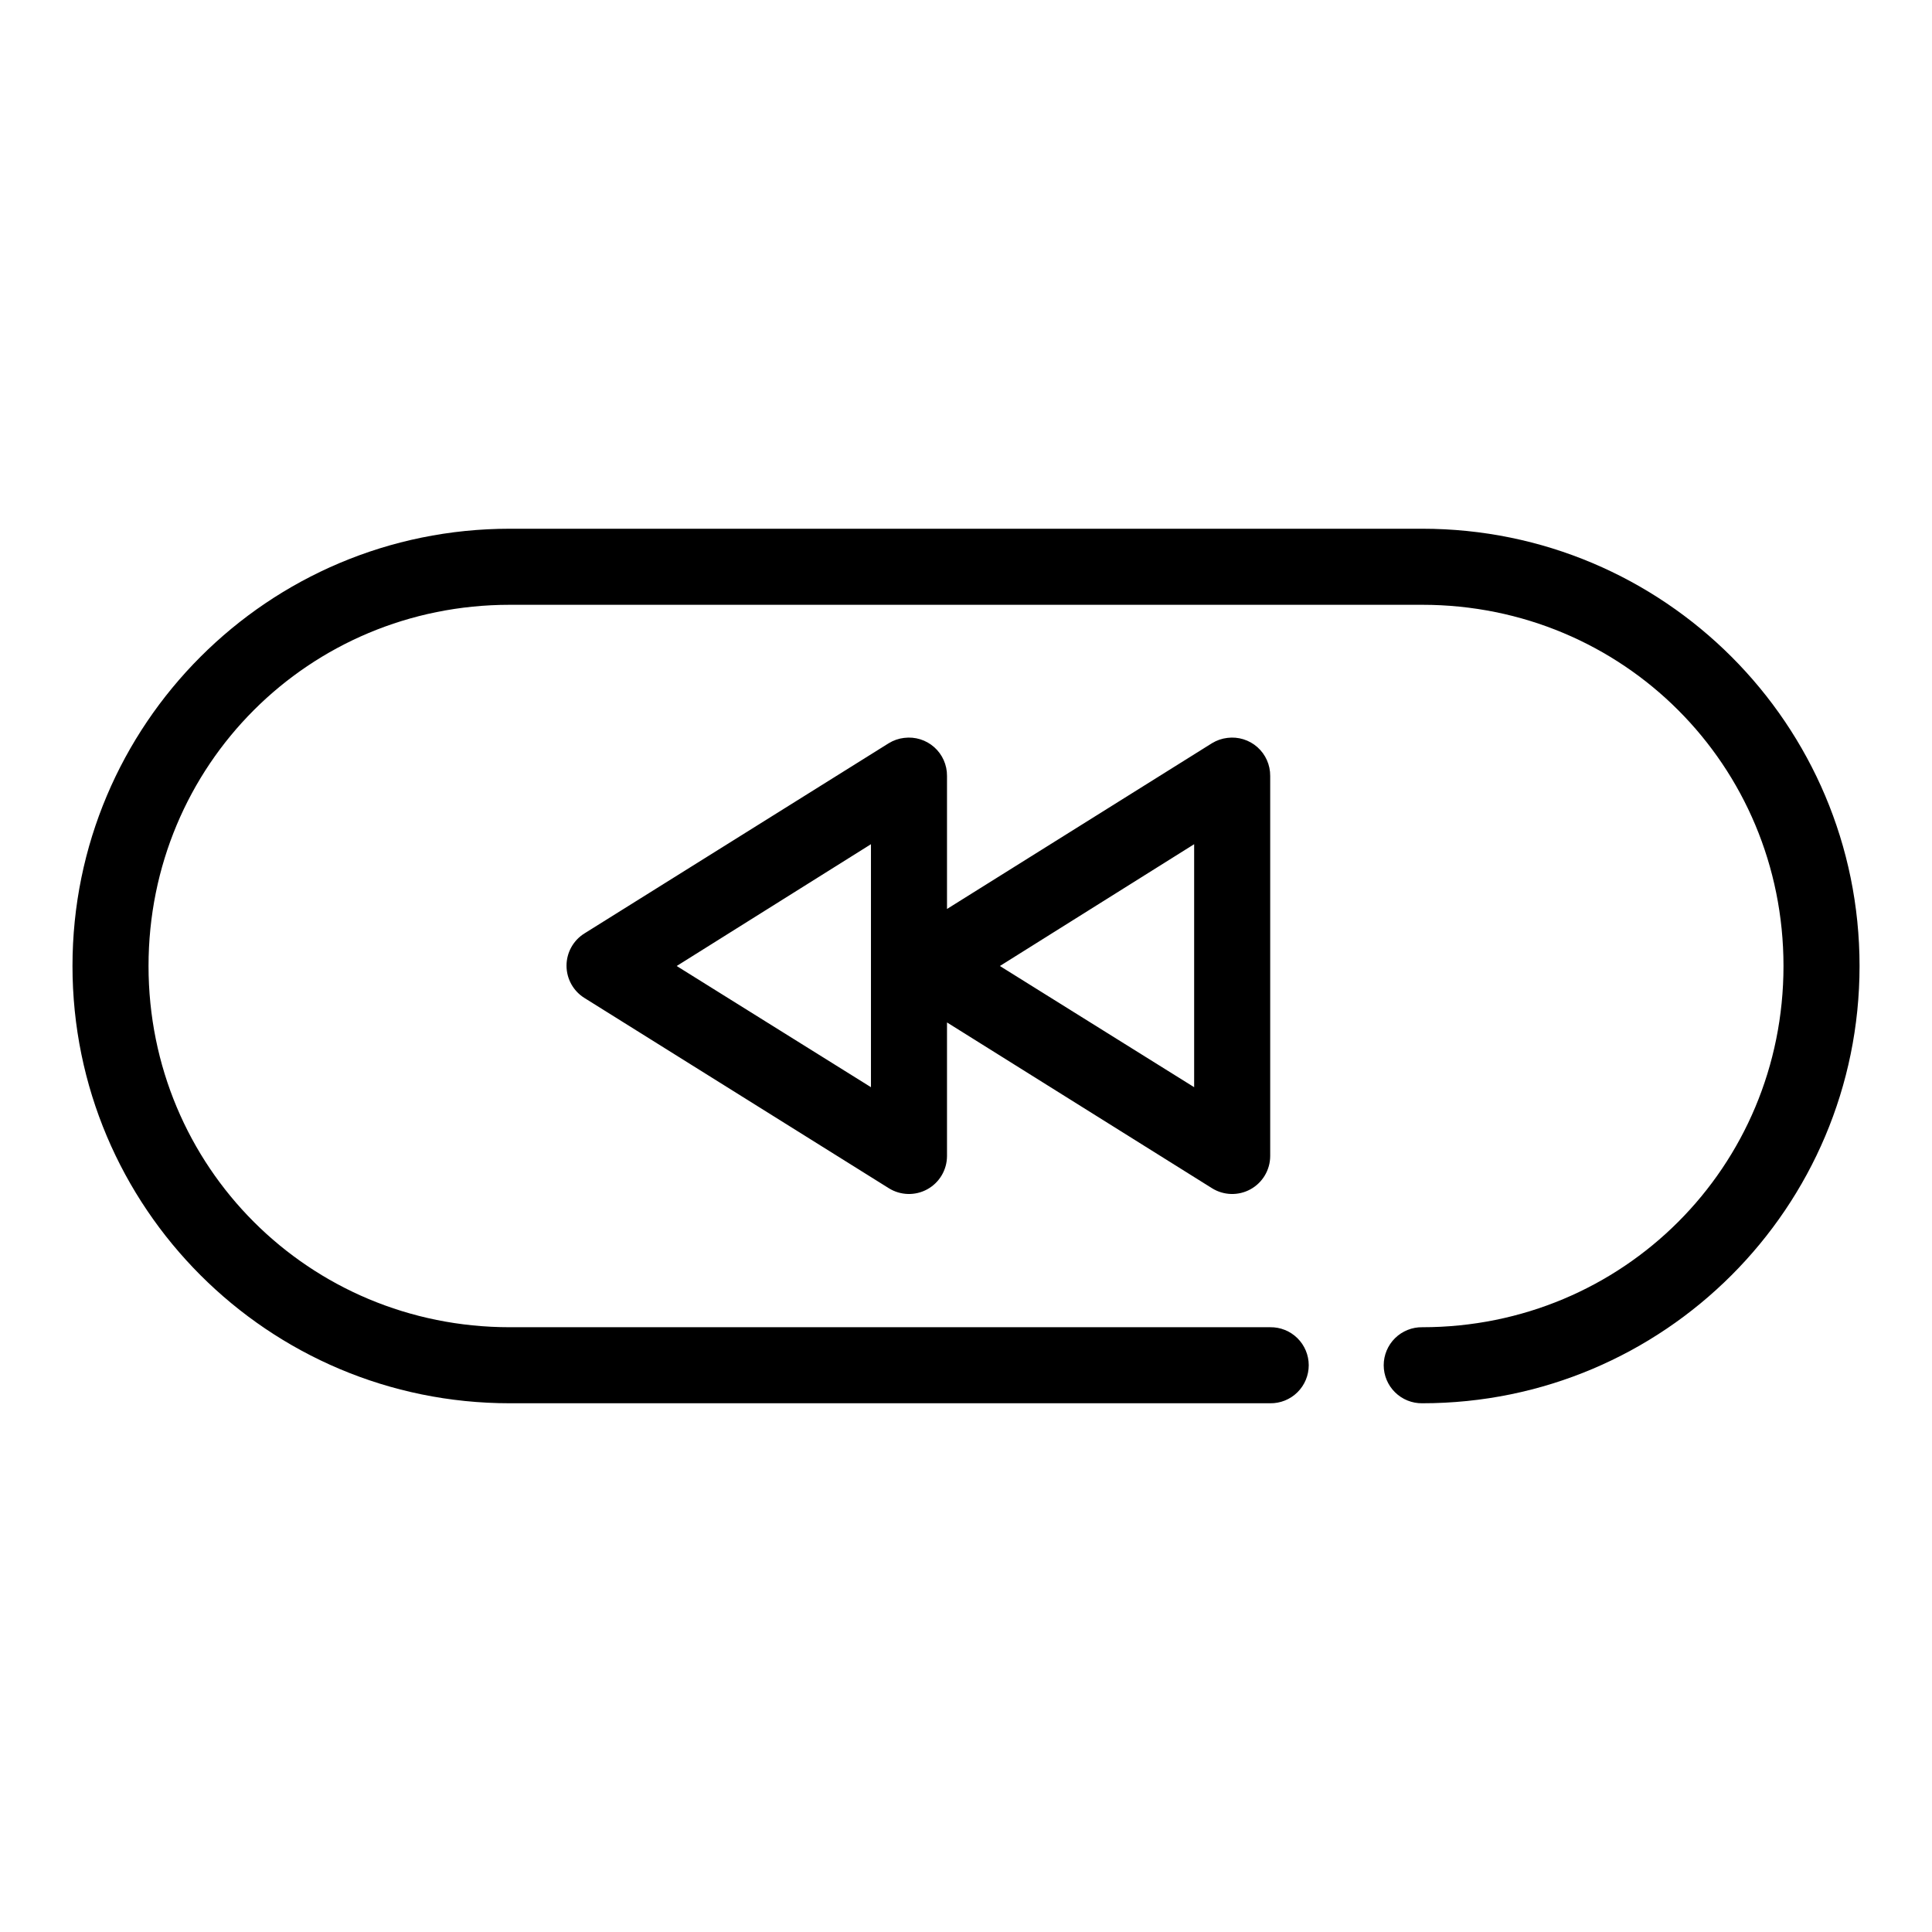 <?xml version="1.0" encoding="UTF-8"?>
<!-- Uploaded to: ICON Repo, www.svgrepo.com, Generator: ICON Repo Mixer Tools -->
<svg fill="#000000" width="800px" height="800px" version="1.1" viewBox="144 144 512 512" xmlns="http://www.w3.org/2000/svg">
 <path d="m279.09 284.12c-64.023 0-115.88 51.855-115.88 115.88 0 64.02 51.855 115.88 115.88 115.88h201.52c2.695 0.039 5.297-1.008 7.215-2.902 1.922-1.891 3.004-4.477 3.004-7.176 0-2.695-1.082-5.281-3.004-7.176-1.918-1.891-4.519-2.938-7.215-2.898h-201.52c-53.207 0-95.727-42.52-95.727-95.723 0-53.207 42.52-95.727 95.727-95.727h241.83c53.203 0 95.723 42.52 95.723 95.727 0 53.203-42.52 95.723-95.723 95.723-2.699-0.039-5.297 1.008-7.219 2.898-1.922 1.895-3.004 4.481-3.004 7.176 0 2.699 1.082 5.285 3.004 7.176 1.922 1.895 4.519 2.941 7.219 2.902 64.02 0 115.88-51.855 115.88-115.88 0-64.023-51.855-115.88-115.88-115.88zm104.54 55.422c-1.453 0.168-2.848 0.652-4.094 1.414l-80.609 50.383c-2.981 1.832-4.793 5.082-4.793 8.578 0 3.5 1.812 6.746 4.793 8.582l80.609 50.383c3.102 1.941 7.012 2.051 10.215 0.285 3.207-1.766 5.199-5.129 5.215-8.789v-35.422l70.219 43.926c3.098 1.941 7.008 2.051 10.215 0.285 3.203-1.766 5.199-5.129 5.215-8.789v-100.76c0.02-2.906-1.211-5.68-3.383-7.609-2.172-1.93-5.07-2.828-7.953-2.465-1.453 0.168-2.848 0.652-4.094 1.414l-70.219 43.926v-35.266c0.023-2.906-1.211-5.68-3.383-7.609-2.172-1.93-5.07-2.828-7.953-2.465zm-8.816 28.18v64.395l-51.484-32.117zm85.648 0v64.395l-51.484-32.117z"/>
</svg>